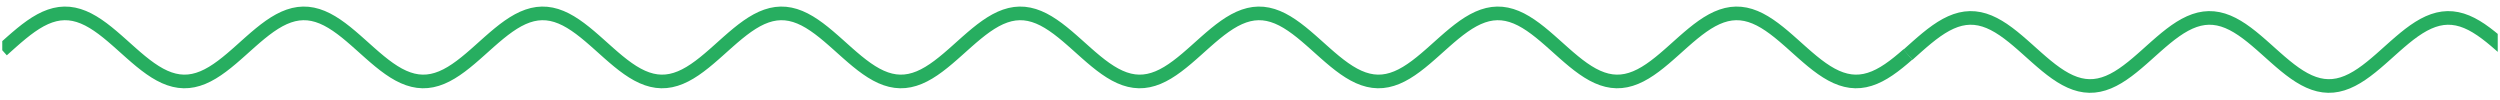 <svg width="551" height="22" viewBox="0 0 551 22" fill="none" xmlns="http://www.w3.org/2000/svg">
<g clip-path="url(#clip0_7_1290)">
<path d="M0.5 11.074L1.553 10.132L2.605 9.195L3.658 8.278L4.711 7.396L5.763 6.561L6.816 5.788L7.868 5.088L8.921 4.473L9.974 3.952L11.026 3.534L12.079 3.224L13.132 3.029L14.184 2.951L15.237 2.991L16.29 3.149L17.342 3.421L18.395 3.805L19.447 4.293L20.5 4.879L21.553 5.553L22.605 6.303L23.658 7.119L24.71 7.988L25.763 8.896L26.816 9.828L27.868 10.769L28.921 11.706L29.974 12.623L31.026 13.506L32.079 14.341L33.132 15.114L34.184 15.814L35.237 16.429L36.289 16.95L37.342 17.368L38.395 17.677L39.447 17.873L40.5 17.951L41.553 17.911L42.605 17.753L43.658 17.48L44.711 17.097L45.763 16.608L46.816 16.023L47.868 15.349L48.921 14.598L49.974 13.782L51.026 12.914L52.079 12.006L53.132 11.074L54.184 10.132L55.237 9.195L56.289 8.278L57.342 7.396L58.395 6.561L59.447 5.788L60.5 5.088L61.553 4.473L62.605 3.952L63.658 3.534L64.71 3.224L65.763 3.029L66.816 2.951L67.868 2.991L68.921 3.149L69.974 3.421L71.026 3.805L72.079 4.293L73.132 4.879L74.184 5.553L75.237 6.303L76.29 7.119L77.342 7.988L78.395 8.896L79.447 9.828L80.5 10.769L81.553 11.706L82.605 12.623L83.658 13.506L84.71 14.341L85.763 15.114L86.816 15.814L87.868 16.429L88.921 16.95L89.974 17.368L91.026 17.677L92.079 17.873L93.132 17.951L94.184 17.911L95.237 17.753L96.29 17.48L97.342 17.097L98.395 16.608L99.447 16.023L100.5 15.349L101.553 14.598L102.605 13.782L103.658 12.914L104.711 12.006L105.763 11.074L106.816 10.132L107.868 9.195L108.921 8.278L109.974 7.396L111.026 6.561L112.079 5.788L113.132 5.088L114.184 4.473L115.237 3.952L116.289 3.534L117.342 3.224L118.395 3.029L119.447 2.951L120.5 2.991L121.553 3.149L122.605 3.421L123.658 3.805L124.711 4.293L125.763 4.879L126.816 5.553L127.868 6.303L128.921 7.119L129.974 7.988L131.026 8.896L132.079 9.828L133.132 10.769L134.184 11.706L135.237 12.623L136.289 13.506L137.342 14.341L138.395 15.114L139.447 15.814L140.5 16.429L141.553 16.95L142.605 17.368L143.658 17.677L144.711 17.873L145.763 17.951L146.816 17.911L147.868 17.753L148.921 17.48L149.974 17.097L151.026 16.608L152.079 16.023L153.132 15.349L154.184 14.598L155.237 13.782L156.289 12.914L157.342 12.006L158.395 11.074L159.447 10.132L160.5 9.195L161.553 8.278L162.605 7.396L163.658 6.561L164.711 5.788L165.763 5.088L166.816 4.473L167.868 3.952L168.921 3.534L169.974 3.224L171.026 3.029L172.079 2.951L173.132 2.991L174.184 3.149L175.237 3.421L176.289 3.805L177.342 4.293L178.395 4.879L179.447 5.553L180.5 6.303L181.553 7.119L182.605 7.988L183.658 8.896L184.711 9.828L185.763 10.769L186.816 11.706L187.868 12.623L188.921 13.506L189.974 14.341L191.026 15.114L192.079 15.814L193.132 16.429L194.184 16.95L195.237 17.368L196.289 17.677L197.342 17.873L198.395 17.951L199.447 17.911L200.5 17.753L201.553 17.48L202.605 17.097L203.658 16.608L204.711 16.023L205.763 15.349L206.816 14.598L207.868 13.782L208.921 12.914L209.974 12.006L211.026 11.074L212.079 10.132L213.132 9.195L214.184 8.278L215.237 7.396L216.289 6.561L217.342 5.788L218.395 5.088L219.447 4.473L220.5 3.952L221.553 3.534L222.605 3.224L223.658 3.029L224.711 2.951L225.763 2.991L226.816 3.149L227.868 3.421L228.921 3.805L229.974 4.293L231.026 4.879L232.079 5.553L233.132 6.303L234.184 7.119L235.237 7.988L236.289 8.896L237.342 9.828L238.395 10.769L239.447 11.706L240.5 12.623L241.553 13.506L242.605 14.341L243.658 15.114L244.711 15.814L245.763 16.429L246.816 16.95L247.868 17.368L248.921 17.677L249.974 17.873L251.026 17.951L252.079 17.911L253.132 17.753L254.184 17.48L255.237 17.097L256.289 16.608L257.342 16.023L258.395 15.349L259.447 14.598L260.5 13.782L261.553 12.914L262.605 12.006L263.658 11.074L264.711 10.132L265.763 9.195L266.816 8.278L267.868 7.396L268.921 6.561L269.974 5.788L271.026 5.088L272.079 4.473L273.132 3.952L274.184 3.534L275.237 3.224L276.289 3.029L277.342 2.951L278.395 2.991L279.447 3.149L280.5 3.421L281.553 3.805L282.605 4.293L283.658 4.879L284.711 5.553L285.763 6.303L286.816 7.119L287.868 7.988L288.921 8.896L289.974 9.828L291.026 10.769L292.079 11.706L293.132 12.623L294.184 13.506L295.237 14.341L296.289 15.114L297.342 15.814L298.395 16.429L299.447 16.95L300.5 17.368L301.553 17.677L302.605 17.873L303.658 17.951L304.711 17.911L305.763 17.753L306.816 17.48L307.868 17.097L308.921 16.608L309.974 16.023L311.026 15.349L312.079 14.598L313.132 13.782L314.184 12.914L315.237 12.006L316.289 11.074L317.342 10.132L318.395 9.195L319.447 8.278L320.5 7.396L321.553 6.561L322.605 5.788L323.658 5.088L324.711 4.473L325.763 3.952L326.816 3.534L327.868 3.224L328.921 3.029L329.974 2.951L331.026 2.991L332.079 3.149L333.132 3.421L334.184 3.805L335.237 4.293L336.289 4.879L337.342 5.553L338.395 6.303L339.447 7.119L340.5 7.988L341.553 8.896L342.605 9.828L343.658 10.769L344.711 11.706L345.763 12.623L346.816 13.506L347.868 14.341L348.921 15.114L349.974 15.814L351.026 16.429L352.079 16.95L353.132 17.368L354.184 17.677L355.237 17.873L356.289 17.951L357.342 17.911L358.395 17.753L359.447 17.48L360.5 17.097L361.553 16.608L362.605 16.023L363.658 15.349L364.711 14.598L365.763 13.782L366.816 12.914L367.868 12.006L368.921 11.074L369.974 10.132L371.026 9.195L372.079 8.278L373.132 7.396L374.184 6.561L375.237 5.788L376.289 5.088L377.342 4.473L378.395 3.952L379.447 3.534L380.5 3.224L381.553 3.029L382.605 2.951L383.658 2.991L384.711 3.149L385.763 3.421L386.816 3.805L387.868 4.293L388.921 4.879L389.974 5.553L391.026 6.303L392.079 7.119L393.132 7.988L394.184 8.896L395.237 9.828L396.289 10.769L397.342 11.706L398.395 12.623L399.447 13.506L400.5 14.341L401.553 15.114L402.605 15.814L403.658 16.429L404.711 16.95L405.763 17.368L406.816 17.677L407.868 17.873L408.921 17.951L409.974 17.911L411.026 17.753L412.079 17.48L413.132 17.097L414.184 16.608L415.237 16.023L416.289 15.349L417.342 14.598L418.395 13.782L419.447 12.914L420.5 12.006" stroke="#27AE60" stroke-width="3" stroke-miterlimit="10" stroke-linejoin="round"/>
<path d="M420.5 12.074L421.553 11.132L422.605 10.195L423.658 9.278L424.711 8.396L425.763 7.561L426.816 6.788L427.868 6.088L428.921 5.473L429.974 4.952L431.026 4.534L432.079 4.224L433.132 4.029L434.184 3.951L435.237 3.991L436.289 4.149L437.342 4.421L438.395 4.805L439.447 5.293L440.5 5.879L441.553 6.553L442.605 7.303L443.658 8.119L444.711 8.988L445.763 9.896L446.816 10.828L447.868 11.769L448.921 12.706L449.974 13.623L451.026 14.506L452.079 15.341L453.132 16.114L454.184 16.814L455.237 17.429L456.289 17.95L457.342 18.368L458.395 18.677L459.447 18.873L460.5 18.951L461.553 18.911L462.605 18.753L463.658 18.48L464.711 18.097L465.763 17.608L466.816 17.023L467.868 16.349L468.921 15.598L469.974 14.782L471.026 13.914L472.079 13.006L473.132 12.074L474.184 11.132L475.237 10.195L476.289 9.278L477.342 8.396L478.395 7.561L479.447 6.788L480.5 6.088L481.553 5.473L482.605 4.952L483.658 4.534L484.711 4.224L485.763 4.029L486.816 3.951L487.868 3.991L488.921 4.149L489.974 4.421L491.026 4.805L492.079 5.293L493.132 5.879L494.184 6.553L495.237 7.303L496.289 8.119L497.342 8.988L498.395 9.896L499.447 10.828L500.5 11.769L501.553 12.706L502.605 13.623L503.658 14.506L504.711 15.341L505.763 16.114L506.816 16.814L507.868 17.429L508.921 17.95L509.974 18.368L511.026 18.677L512.079 18.873L513.132 18.951L514.184 18.911L515.237 18.753L516.289 18.48L517.342 18.097L518.395 17.608L519.447 17.023L520.5 16.349L521.553 15.598L522.605 14.782L523.658 13.914L524.711 13.006L525.763 12.074L526.816 11.132L527.868 10.195L528.921 9.278L529.974 8.396L531.026 7.561L532.079 6.788L533.132 6.088L534.184 5.473L535.237 4.952L536.289 4.534L537.342 4.224L538.395 4.029L539.447 3.951L540.5 3.991L541.553 4.149L542.605 4.421L543.658 4.805L544.711 5.293L545.763 5.879L546.816 6.553L547.868 7.303L548.921 8.119L549.974 8.988L551.026 9.896L552.079 10.828L553.132 11.769L554.184 12.706L555.237 13.623L556.289 14.506L557.342 15.341L558.395 16.114L559.447 16.814L560.5 17.429L561.553 17.95L562.605 18.368L563.658 18.677L564.711 18.873L565.763 18.951L566.816 18.911L567.868 18.753L568.921 18.48L569.974 18.097L571.026 17.608L572.079 17.023L573.132 16.349L574.184 15.598L575.237 14.782L576.289 13.914L577.342 13.006L578.395 12.074L579.447 11.132L580.5 10.195L581.553 9.278L582.605 8.396L583.658 7.561L584.711 6.788L585.763 6.088L586.816 5.473L587.868 4.952L588.921 4.534L589.974 4.224L591.026 4.029L592.079 3.951L593.132 3.991L594.184 4.149L595.237 4.421L596.289 4.805L597.342 5.293L598.395 5.879L599.447 6.553L600.5 7.303L601.553 8.119L602.605 8.988L603.658 9.896L604.711 10.828L605.763 11.769L606.816 12.706L607.868 13.623L608.921 14.506L609.974 15.341L611.026 16.114L612.079 16.814L613.132 17.429L614.184 17.95L615.237 18.368L616.289 18.677L617.342 18.873L618.395 18.951L619.447 18.911L620.5 18.753L621.553 18.48L622.605 18.097L623.658 17.608L624.711 17.023L625.763 16.349L626.816 15.598L627.868 14.782L628.921 13.914L629.974 13.006L631.026 12.074L632.079 11.132L633.132 10.195L634.184 9.278L635.237 8.396L636.289 7.561L637.342 6.788L638.395 6.088L639.447 5.473L640.5 4.952L641.553 4.534L642.605 4.224L643.658 4.029L644.711 3.951L645.763 3.991L646.816 4.149L647.868 4.421L648.921 4.805L649.974 5.293L651.026 5.879L652.079 6.553L653.132 7.303L654.184 8.119L655.237 8.988L656.289 9.896L657.342 10.828L658.395 11.769L659.447 12.706L660.5 13.623L661.553 14.506L662.605 15.341L663.658 16.114L664.711 16.814L665.763 17.429L666.816 17.95L667.868 18.368L668.921 18.677L669.974 18.873L671.026 18.951L672.079 18.911L673.132 18.753L674.184 18.48L675.237 18.097L676.289 17.608L677.342 17.023L678.395 16.349L679.447 15.598L680.5 14.782L681.553 13.914L682.605 13.006L683.658 12.074L684.711 11.132L685.763 10.195L686.816 9.278L687.868 8.396L688.921 7.561L689.974 6.788L691.026 6.088L692.079 5.473L693.132 4.952L694.184 4.534L695.237 4.224L696.289 4.029L697.342 3.951L698.395 3.991L699.447 4.149L700.5 4.421L701.553 4.805L702.605 5.293L703.658 5.879L704.711 6.553L705.763 7.303L706.816 8.119L707.868 8.988L708.921 9.896L709.974 10.828L711.026 11.769L712.079 12.706L713.132 13.623L714.184 14.506L715.237 15.341L716.289 16.114L717.342 16.814L718.395 17.429L719.447 17.95L720.5 18.368L721.553 18.677L722.605 18.873L723.658 18.951L724.711 18.911L725.763 18.753L726.816 18.48L727.868 18.097L728.921 17.608L729.974 17.023L731.026 16.349L732.079 15.598L733.132 14.782L734.184 13.914L735.237 13.006L736.289 12.074L737.342 11.132L738.395 10.195L739.447 9.278L740.5 8.396L741.553 7.561L742.605 6.788L743.658 6.088L744.711 5.473L745.763 4.952L746.816 4.534L747.868 4.224L748.921 4.029L749.974 3.951L751.026 3.991L752.079 4.149L753.132 4.421L754.184 4.805L755.237 5.293L756.289 5.879L757.342 6.553L758.395 7.303L759.447 8.119L760.5 8.988L761.553 9.896L762.605 10.828L763.658 11.769L764.711 12.706L765.763 13.623L766.816 14.506L767.868 15.341L768.921 16.114L769.974 16.814L771.026 17.429L772.079 17.95L773.132 18.368L774.184 18.677L775.237 18.873L776.289 18.951L777.342 18.911L778.395 18.753L779.447 18.48L780.5 18.097L781.553 17.608L782.605 17.023L783.658 16.349L784.711 15.598L785.763 14.782L786.816 13.914L787.868 13.006L788.921 12.074L789.974 11.132L791.026 10.195L792.079 9.278L793.132 8.396L794.184 7.561L795.237 6.788L796.289 6.088L797.342 5.473L798.395 4.952L799.447 4.534L800.5 4.224L801.553 4.029L802.605 3.951L803.658 3.991L804.711 4.149L805.763 4.421L806.816 4.805L807.868 5.293L808.921 5.879L809.974 6.553L811.026 7.303L812.079 8.119L813.132 8.988L814.184 9.896L815.237 10.828L816.289 11.769L817.342 12.706L818.395 13.623L819.447 14.506L820.5 15.341L821.553 16.114L822.605 16.814L823.658 17.429L824.711 17.95L825.763 18.368L826.816 18.677L827.868 18.873L828.921 18.951L829.974 18.911L831.026 18.753L832.079 18.48L833.132 18.097L834.184 17.608L835.237 17.023L836.289 16.349L837.342 15.598L838.395 14.782L839.447 13.914L840.5 13.006" stroke="#27AE60" stroke-width="3" stroke-miterlimit="10" stroke-linejoin="round"/>
</g>
<defs>
<clipPath id="clip0_7_1290">
<rect width="550" height="21" fill="white" transform="translate(0.5 0.951)"/>
</clipPath>
</defs>
</svg>
